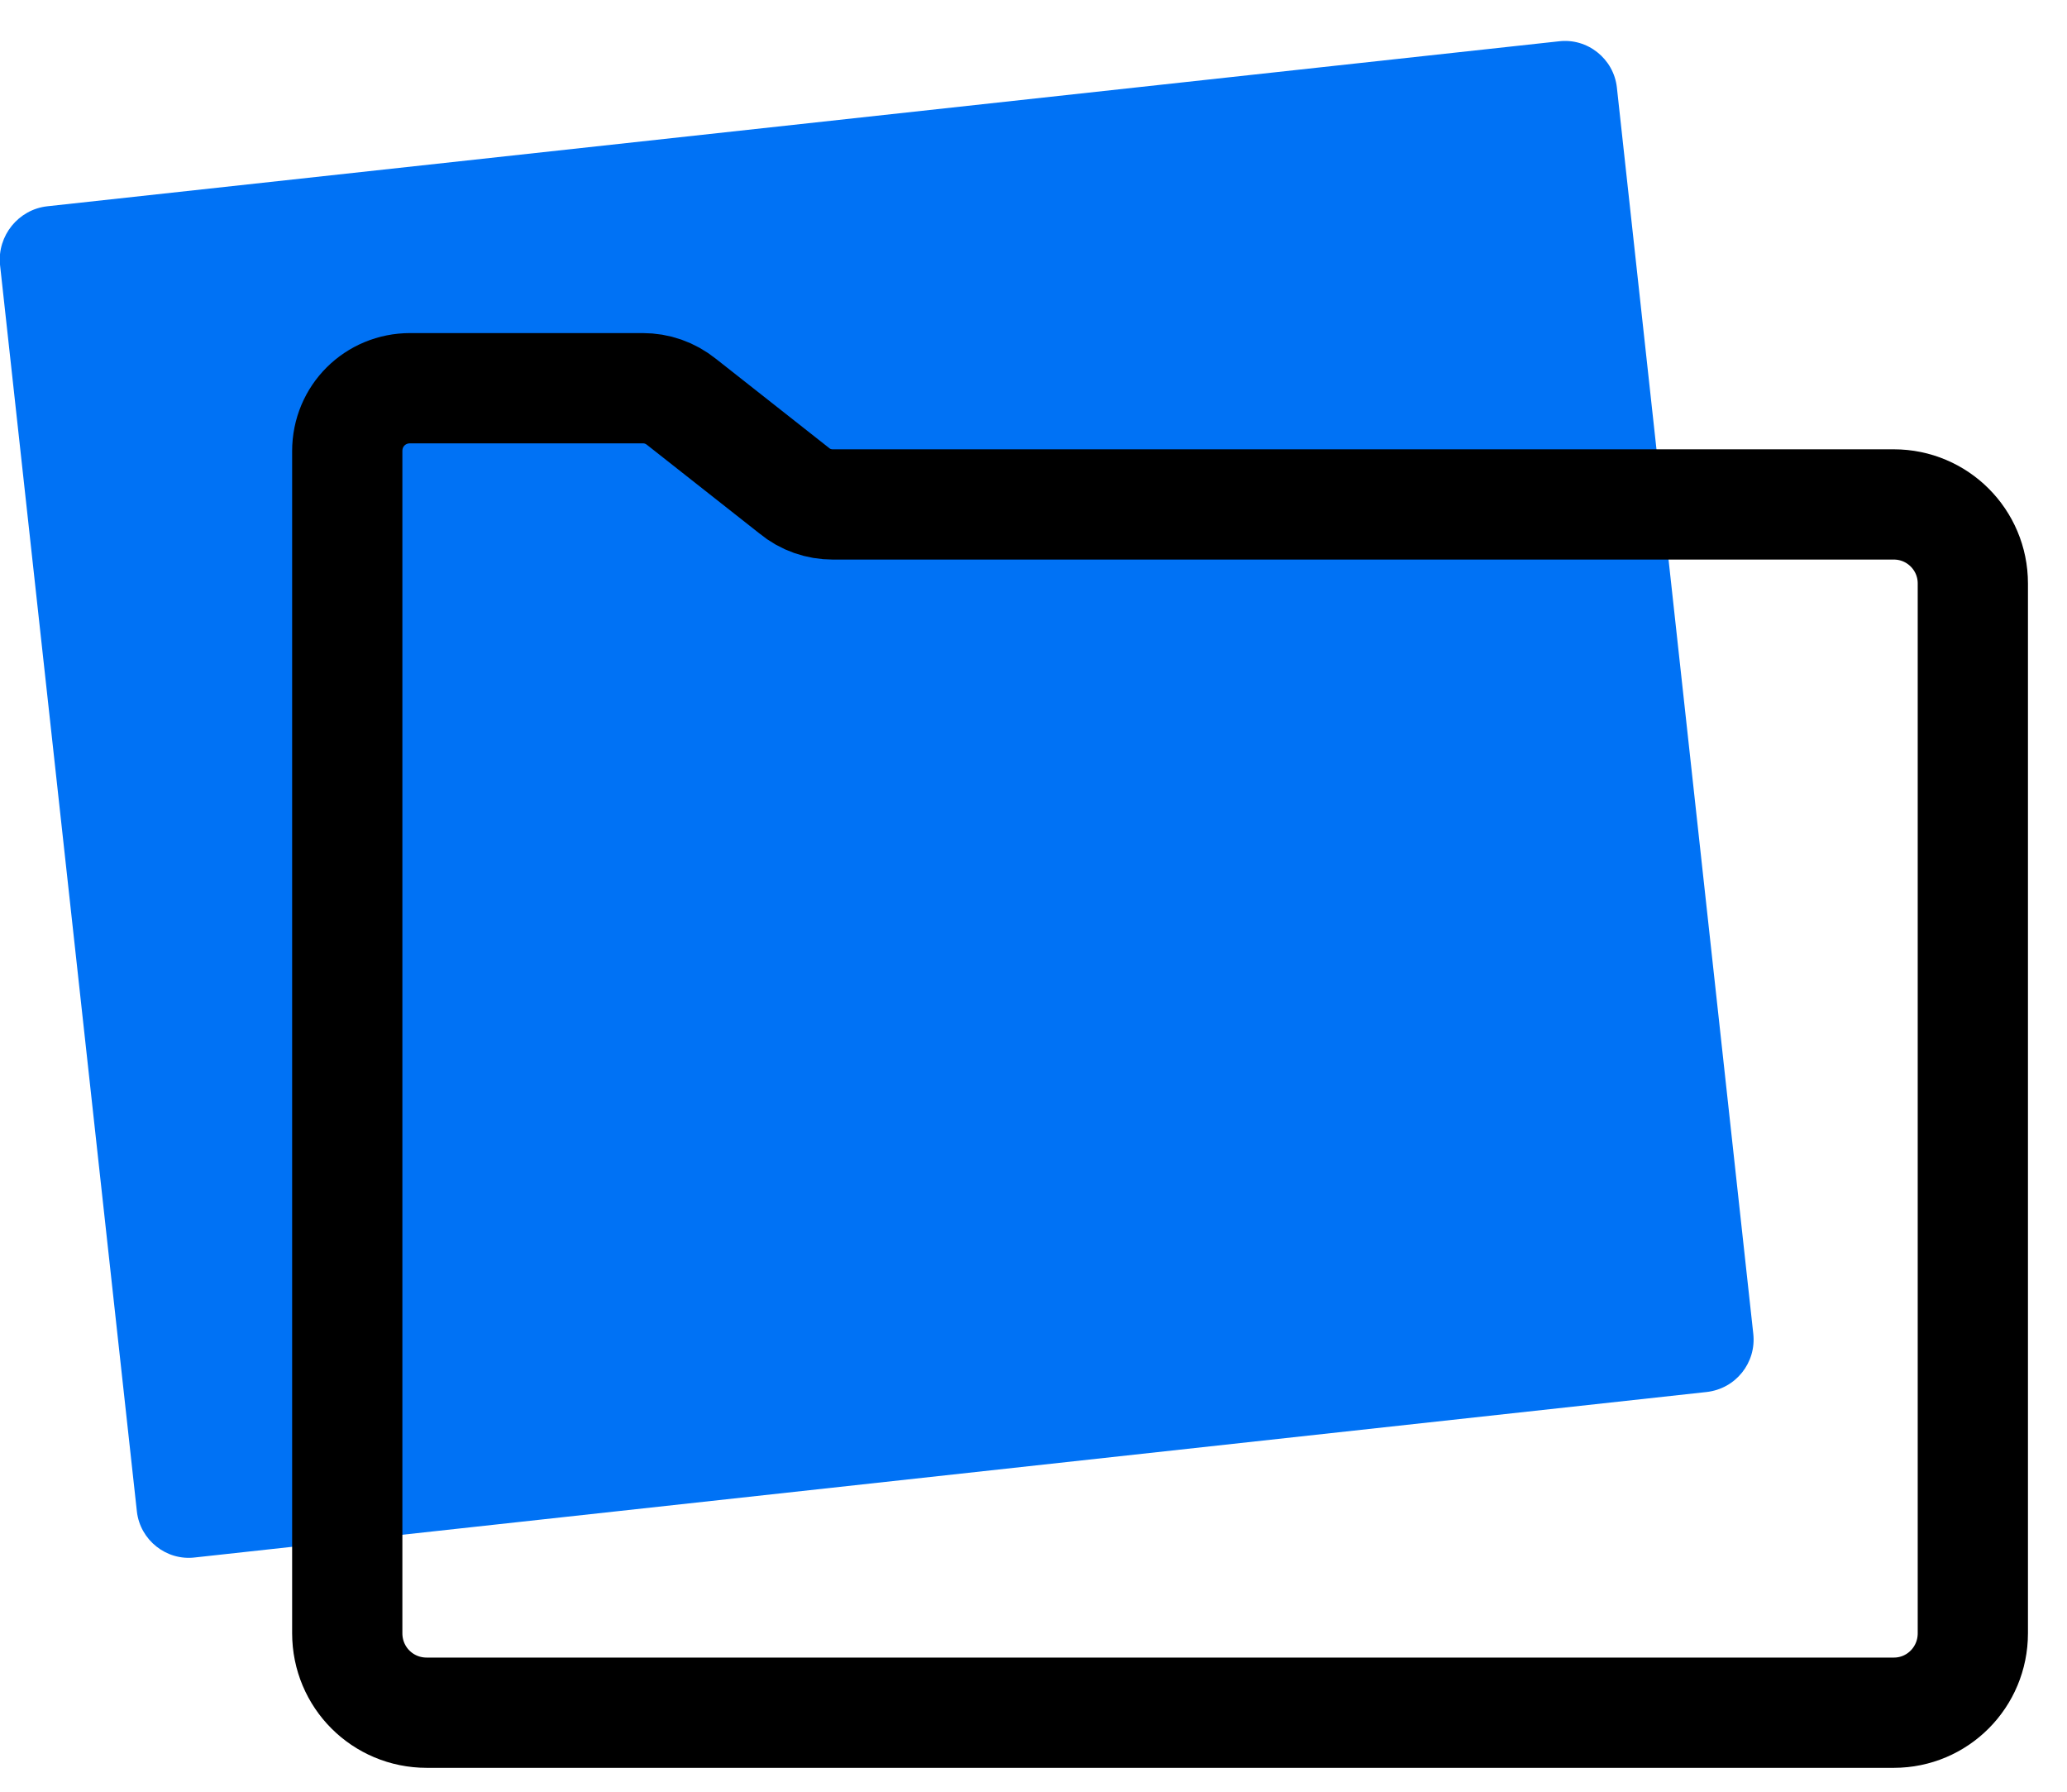 <svg xmlns="http://www.w3.org/2000/svg" width="45" height="39"><g fill="none"><path fill="#0072f5" d="M37.15 30.3l-32.9 3.6c-.63.08-1.2-.38-1.27-1L0 5.76c-.06-.63.4-1.2 1.03-1.27L33.93.9c.63-.08 1.2.38 1.27 1l2.97 27.13c.07.63-.38 1.2-1.02 1.27"></path><path stroke="#000" stroke-width="2.4" d="M7.56 9.82v25.73c0 .96.77 1.73 1.73 1.73h31.94c.95 0 1.72-.77 1.72-1.73V12.7c0-.95-.77-1.72-1.72-1.72h-23.1c-.3 0-.6-.1-.84-.3l-2.45-1.93c-.25-.2-.54-.3-.85-.3H8.93c-.76 0-1.37.6-1.37 1.37z"></path><rect width="55" height="55" x="-6" y="-8" rx="1"></rect></g></svg>